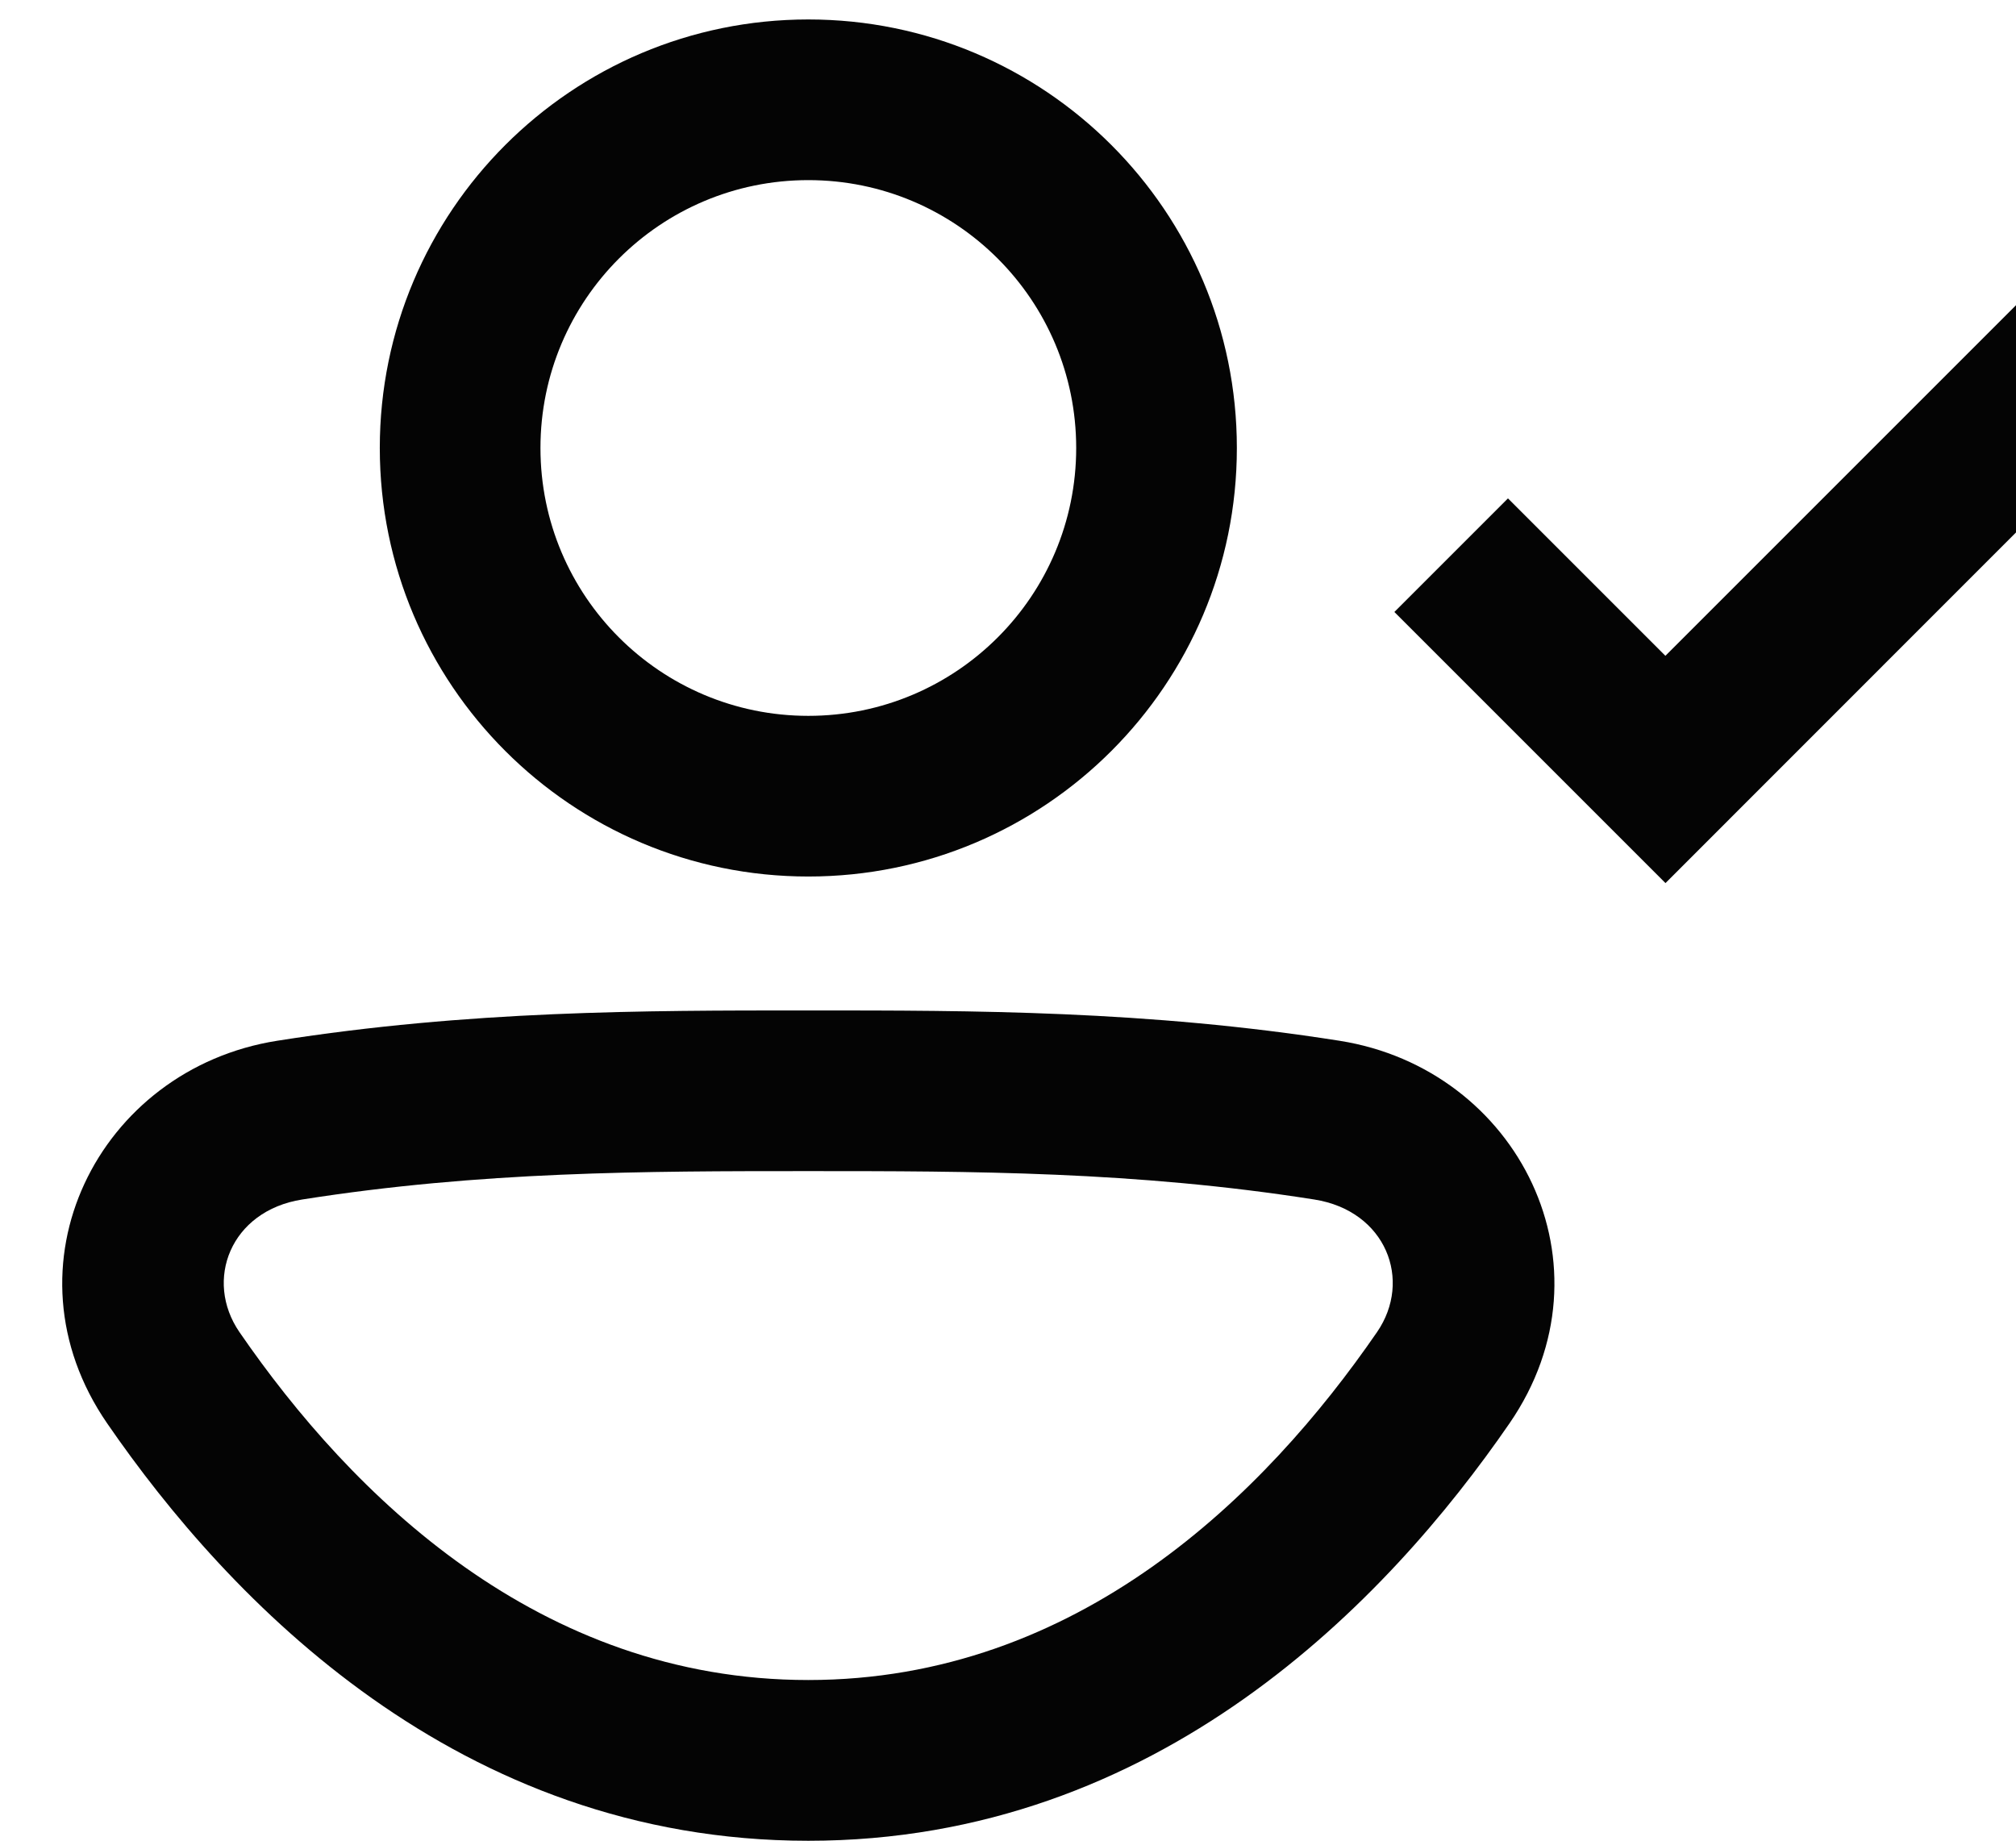 <svg fill="none" height="21" viewBox="0 0 23 21" width="23" xmlns="http://www.w3.org/2000/svg"><g fill="#040404"><path clip-rule="evenodd" d="m9.222 10c2.7 0 4.889-2.189 4.889-4.889s-2.189-4.889-4.889-4.889c-2.7 0-4.889 2.189-4.889 4.889s2.189 4.889 4.889 4.889zm0-1.833c1.688 0 3.056-1.368 3.056-3.056 0-1.688-1.368-3.056-3.056-3.056-1.688 0-3.056 1.368-3.056 3.056 0 1.688 1.368 3.056 3.056 3.056z" fill-rule="evenodd"/><path clip-rule="evenodd" d="m9.198 11.528h.048c1.851 0 3.843 0 6.037.346 2.04.322 3.173 2.571 1.939 4.364-1.39 2.019-4.005 4.763-8 4.763-3.994 0-6.61-2.743-8-4.763-1.234-1.793-.101-4.042 1.939-4.364 2.193-.346 4.185-.346 6.037-.346zm.024 1.833c-1.87 0-3.733.002-5.775.324-.818.129-1.121.922-.715 1.513 1.277 1.856 3.414 3.969 6.489 3.969 3.076 0 5.212-2.113 6.489-3.969.407-.591.103-1.384-.715-1.513-2.042-.322-3.905-.324-5.775-.324z" fill-rule="evenodd"/><path d="m24.537 4.537-1.296-1.296-4.241 4.241-1.796-1.796-1.296 1.296 3.093 3.093z"/></g></svg>